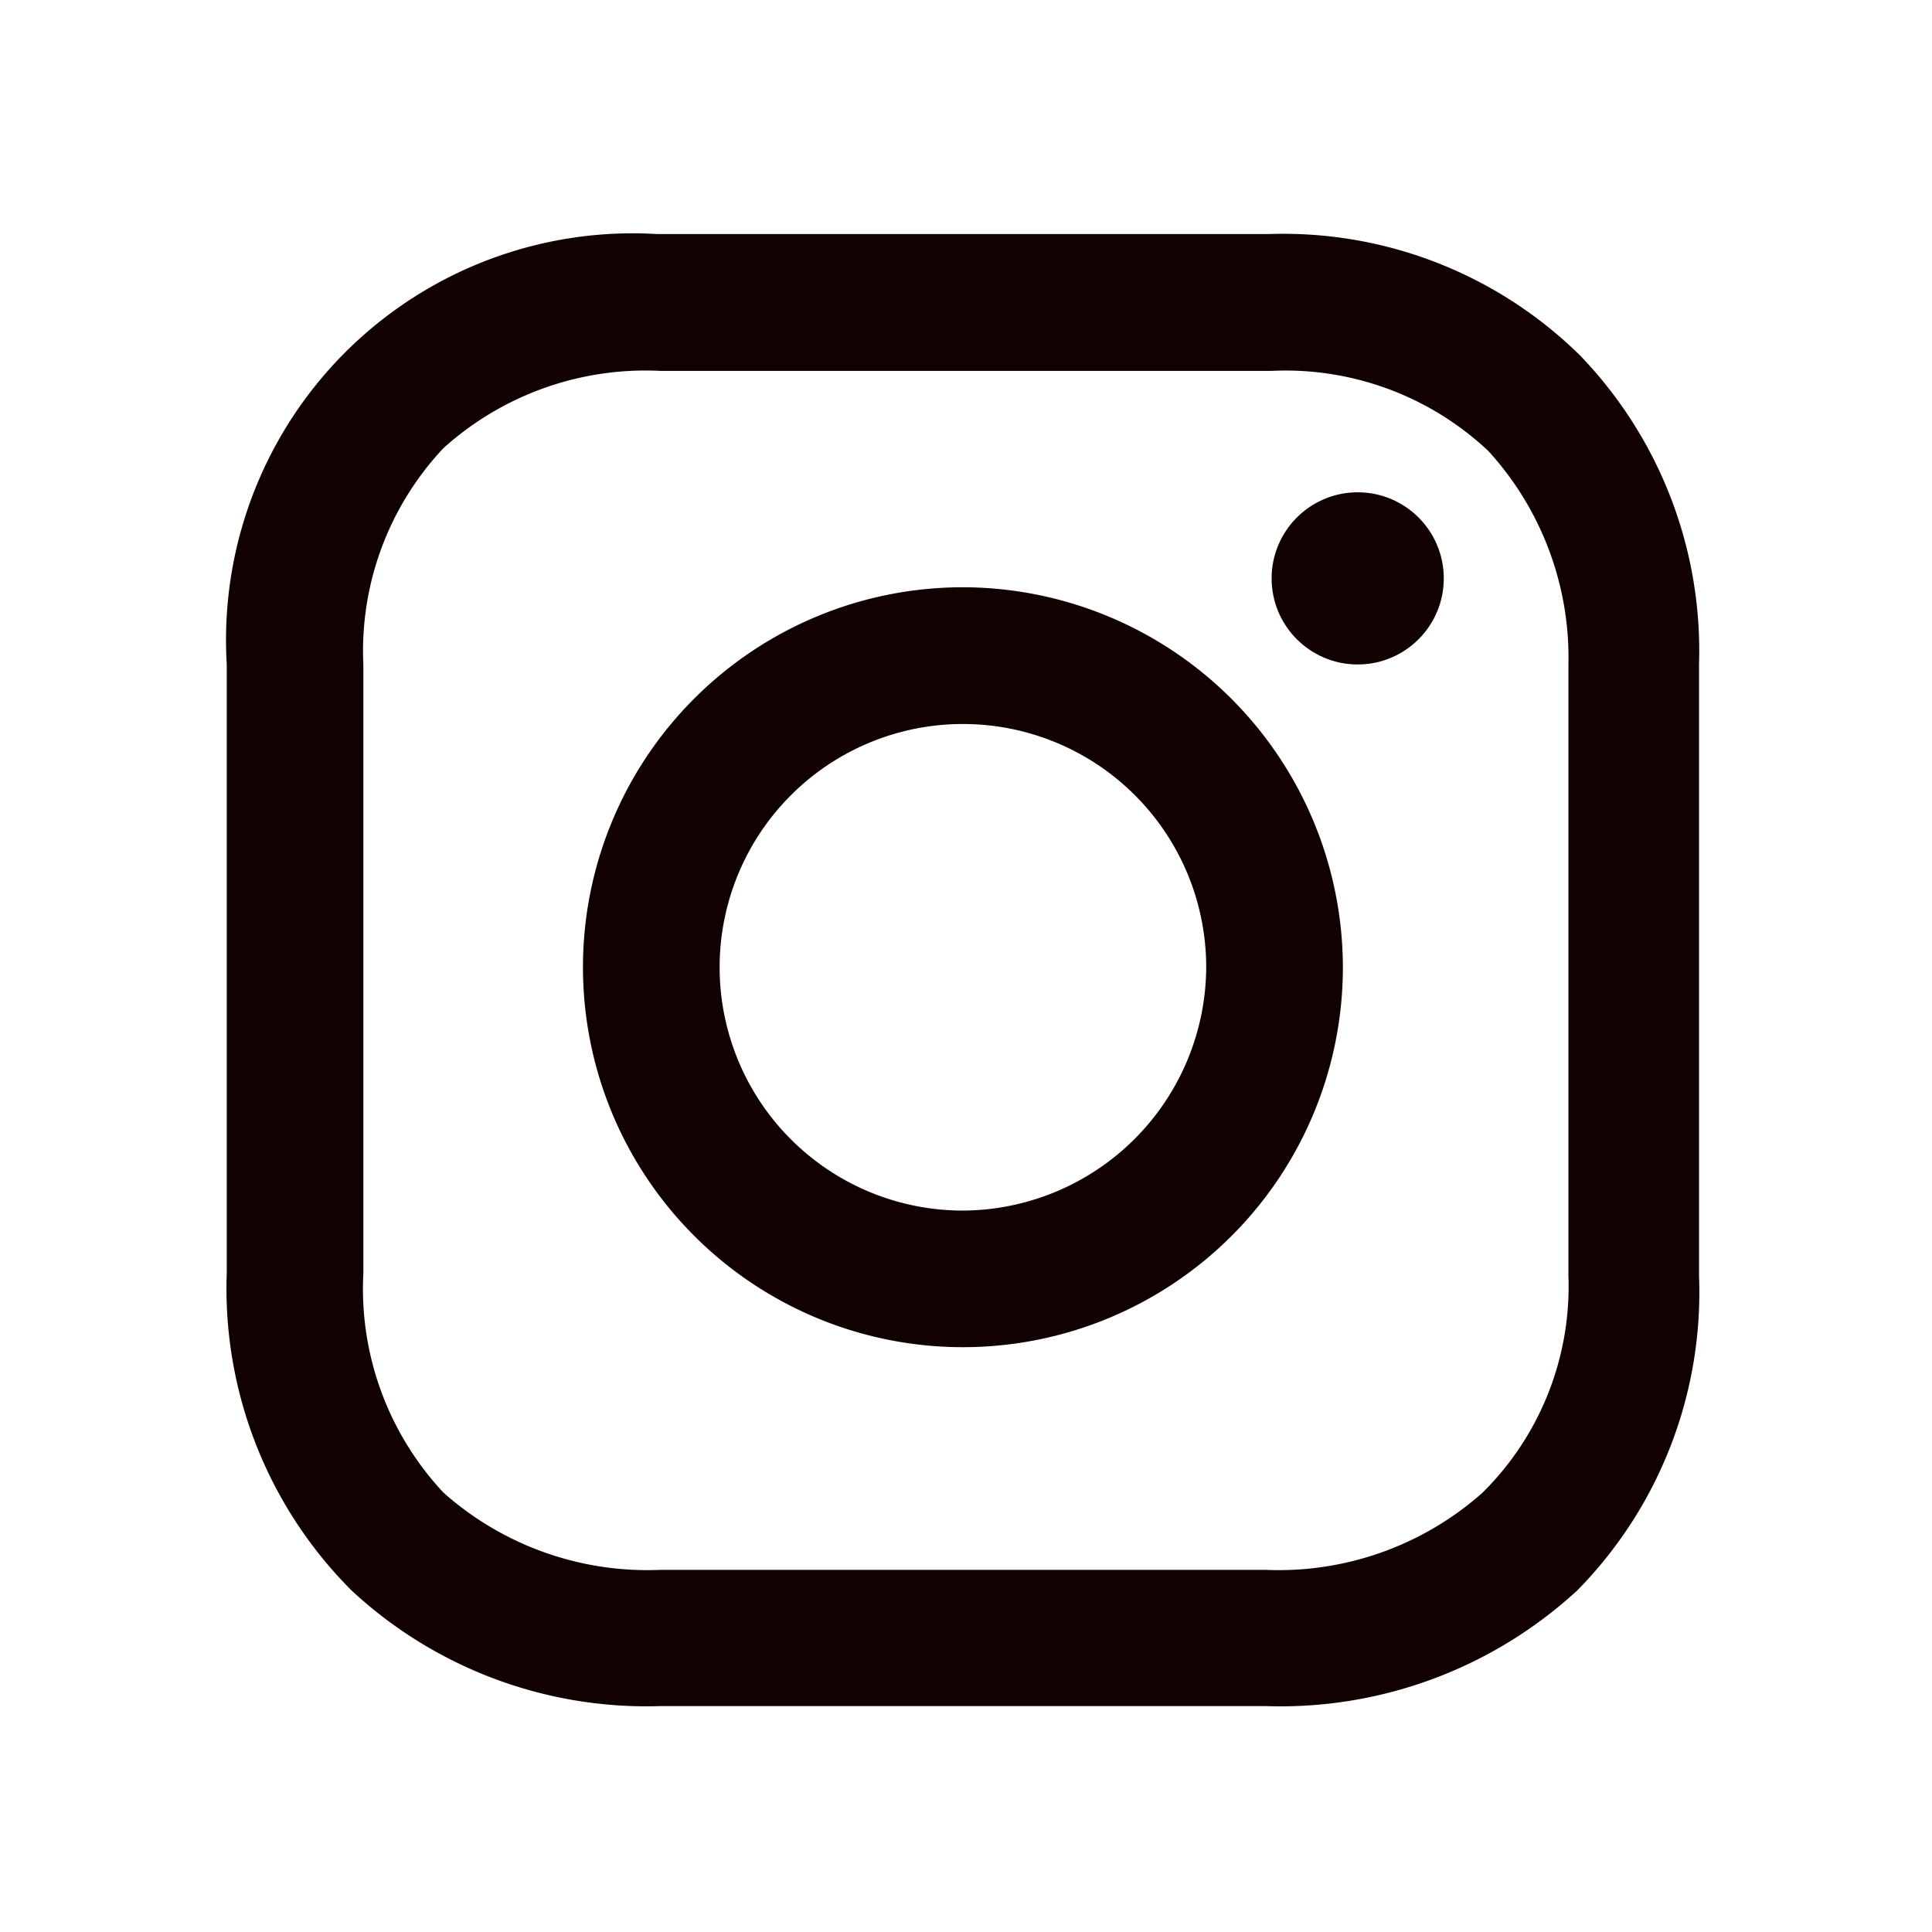 <svg xmlns="http://www.w3.org/2000/svg" width="27" height="27"><defs><clipPath id="a"><path data-name="Прямоугольник 718" transform="translate(0 .166)" stroke="#707070" d="M0 0h27v27H0z"/></clipPath></defs><g data-name="Группа масок 23" transform="translate(0 -.166)" clip-path="url(#a)"><g transform="translate(3.169 3.437)" fill="#120101"><path data-name="Контур 441" d="M10.288 4.936a5.31 5.31 0 105.31 5.31 5.32 5.32 0 00-5.31-5.31zm0 8.711a3.4 3.4 0 113.4-3.4 3.417 3.417 0 01-3.4 3.4z"/><circle data-name="Эллипс 24" cx="1.203" cy="1.203" transform="translate(14.602 3.609)" r="1.203"/><path data-name="Контур 442" d="M18.916 1.7A5.908 5.908 0 0014.561 0H6.015A5.683 5.683 0 000 6.015v8.5a5.969 5.969 0 001.742 4.439 6.054 6.054 0 004.314 1.618h8.463a6.125 6.125 0 004.356-1.618 5.939 5.939 0 001.7-4.4V6.015A5.947 5.947 0 0018.916 1.7zm-.166 12.861a4.053 4.053 0 01-1.2 3.028 4.288 4.288 0 01-3.028 1.079H6.057a4.288 4.288 0 01-3.028-1.079 4.17 4.17 0 01-1.12-3.07v-8.5a4.136 4.136 0 011.12-3.028 4.218 4.218 0 013.028-1.079h8.546a4.136 4.136 0 013.028 1.12 4.281 4.281 0 011.119 2.983v8.545z"/></g></g></svg>